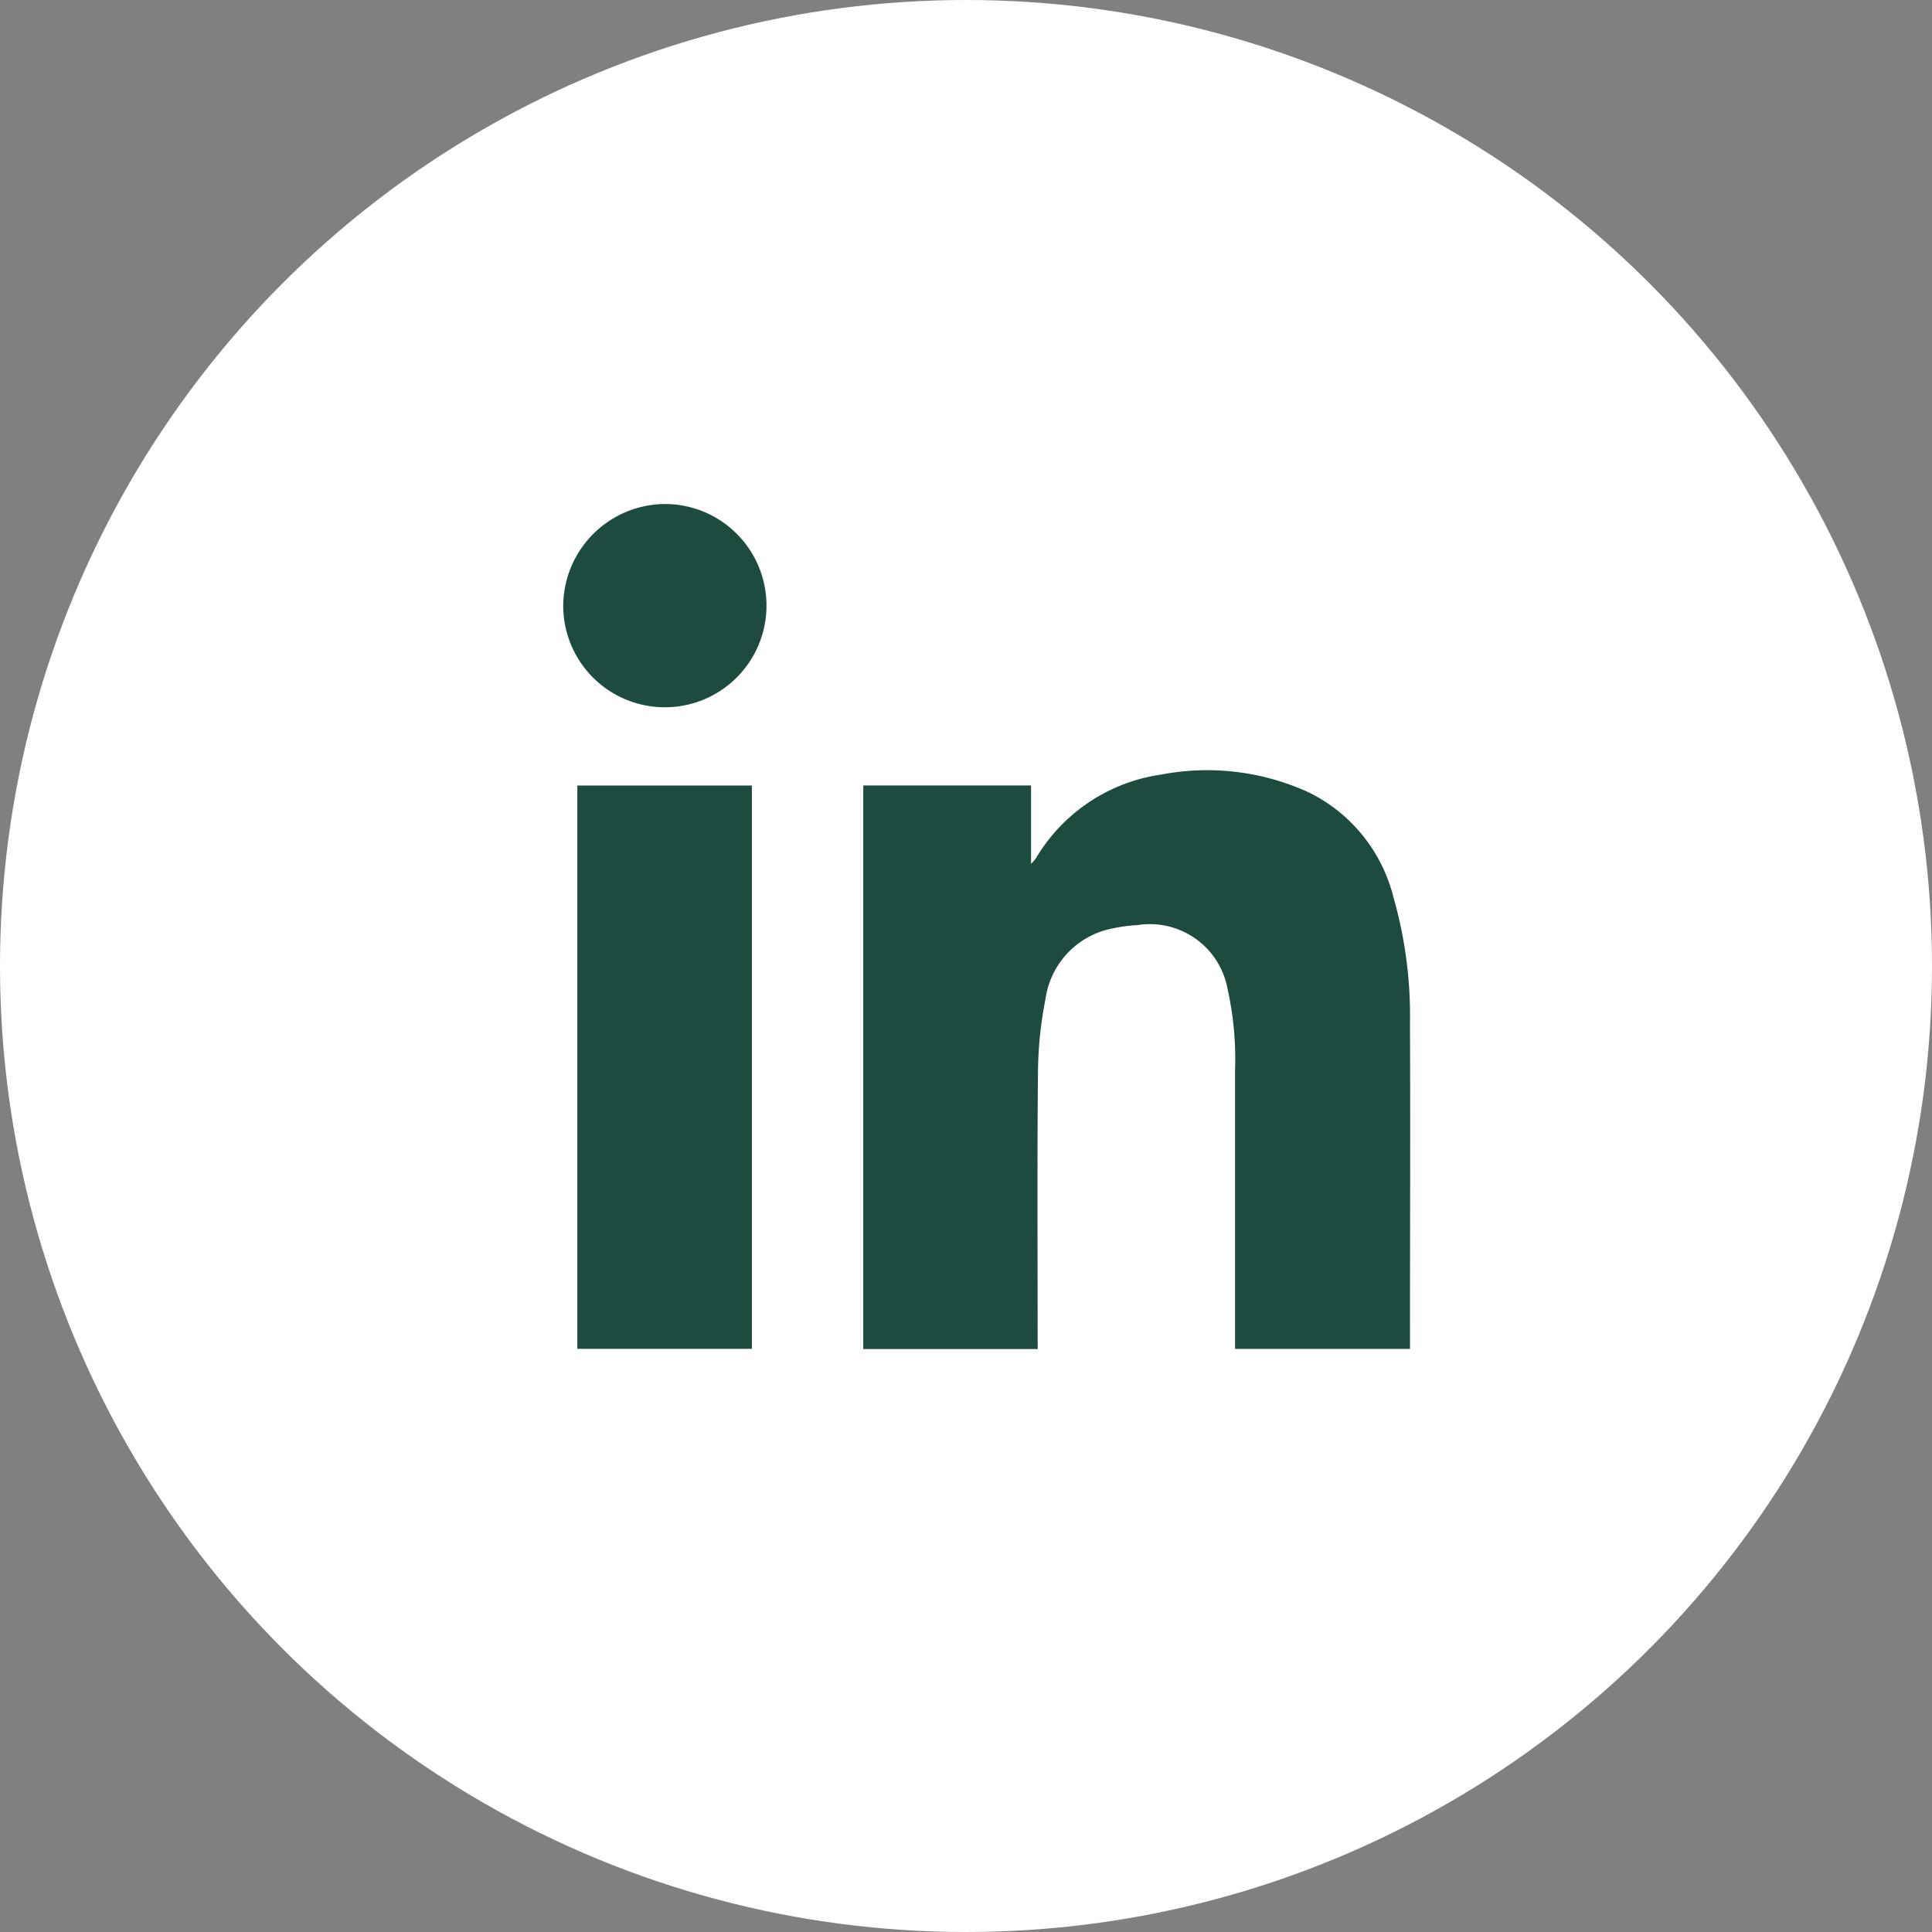 <svg xmlns="http://www.w3.org/2000/svg" width="46" height="46" viewBox="0 0 46 46">
  <rect x="0" y="0" width="46" height="46" fill="#808080" stroke="none"/>
  <g id="Group_788" data-name="Group 788" transform="translate(-378 -1567)">
    <circle id="Ellipse_72" data-name="Ellipse 72" cx="23" cy="23" r="23" transform="translate(378 1567)" fill="#fff"/>
    <g id="Group_704" data-name="Group 704" transform="translate(-1030.382 149.118)">
      <path id="Path_1313" data-name="Path 1313" d="M1475.265,1487.447h-4.154v-13.418h3.995v1.864a1.151,1.151,0,0,0,.111-.123,4.148,4.148,0,0,1,2.982-2,5.8,5.8,0,0,1,3.535.431,3.808,3.808,0,0,1,2,2.488,10.256,10.256,0,0,1,.394,3c.011,2.534,0,5.069,0,7.6v.154h-4.165v-.205q0-3.214,0-6.427a7.638,7.638,0,0,0-.175-1.922,1.882,1.882,0,0,0-2.147-1.536,3.8,3.8,0,0,0-.747.115,1.992,1.992,0,0,0-1.445,1.651,9.208,9.208,0,0,0-.178,1.739c-.021,2.118-.008,4.236-.008,6.354Z" transform="translate(-42.175 -37.445)" fill="#1e4b40"/>
      <path id="Path_1314" data-name="Path 1314" d="M1424.111,1489.57v-13.412h4.156v13.412Z" transform="translate(-1.983 -39.573)" fill="#1e4b40"/>
      <path id="Path_1315" data-name="Path 1315" d="M1424.209,1429.882a2.42,2.42,0,1,1-2.417,2.454A2.438,2.438,0,0,1,1424.209,1429.882Z" transform="translate(0)" fill="#1e4b40"/>
    </g>
  </g>
</svg>
